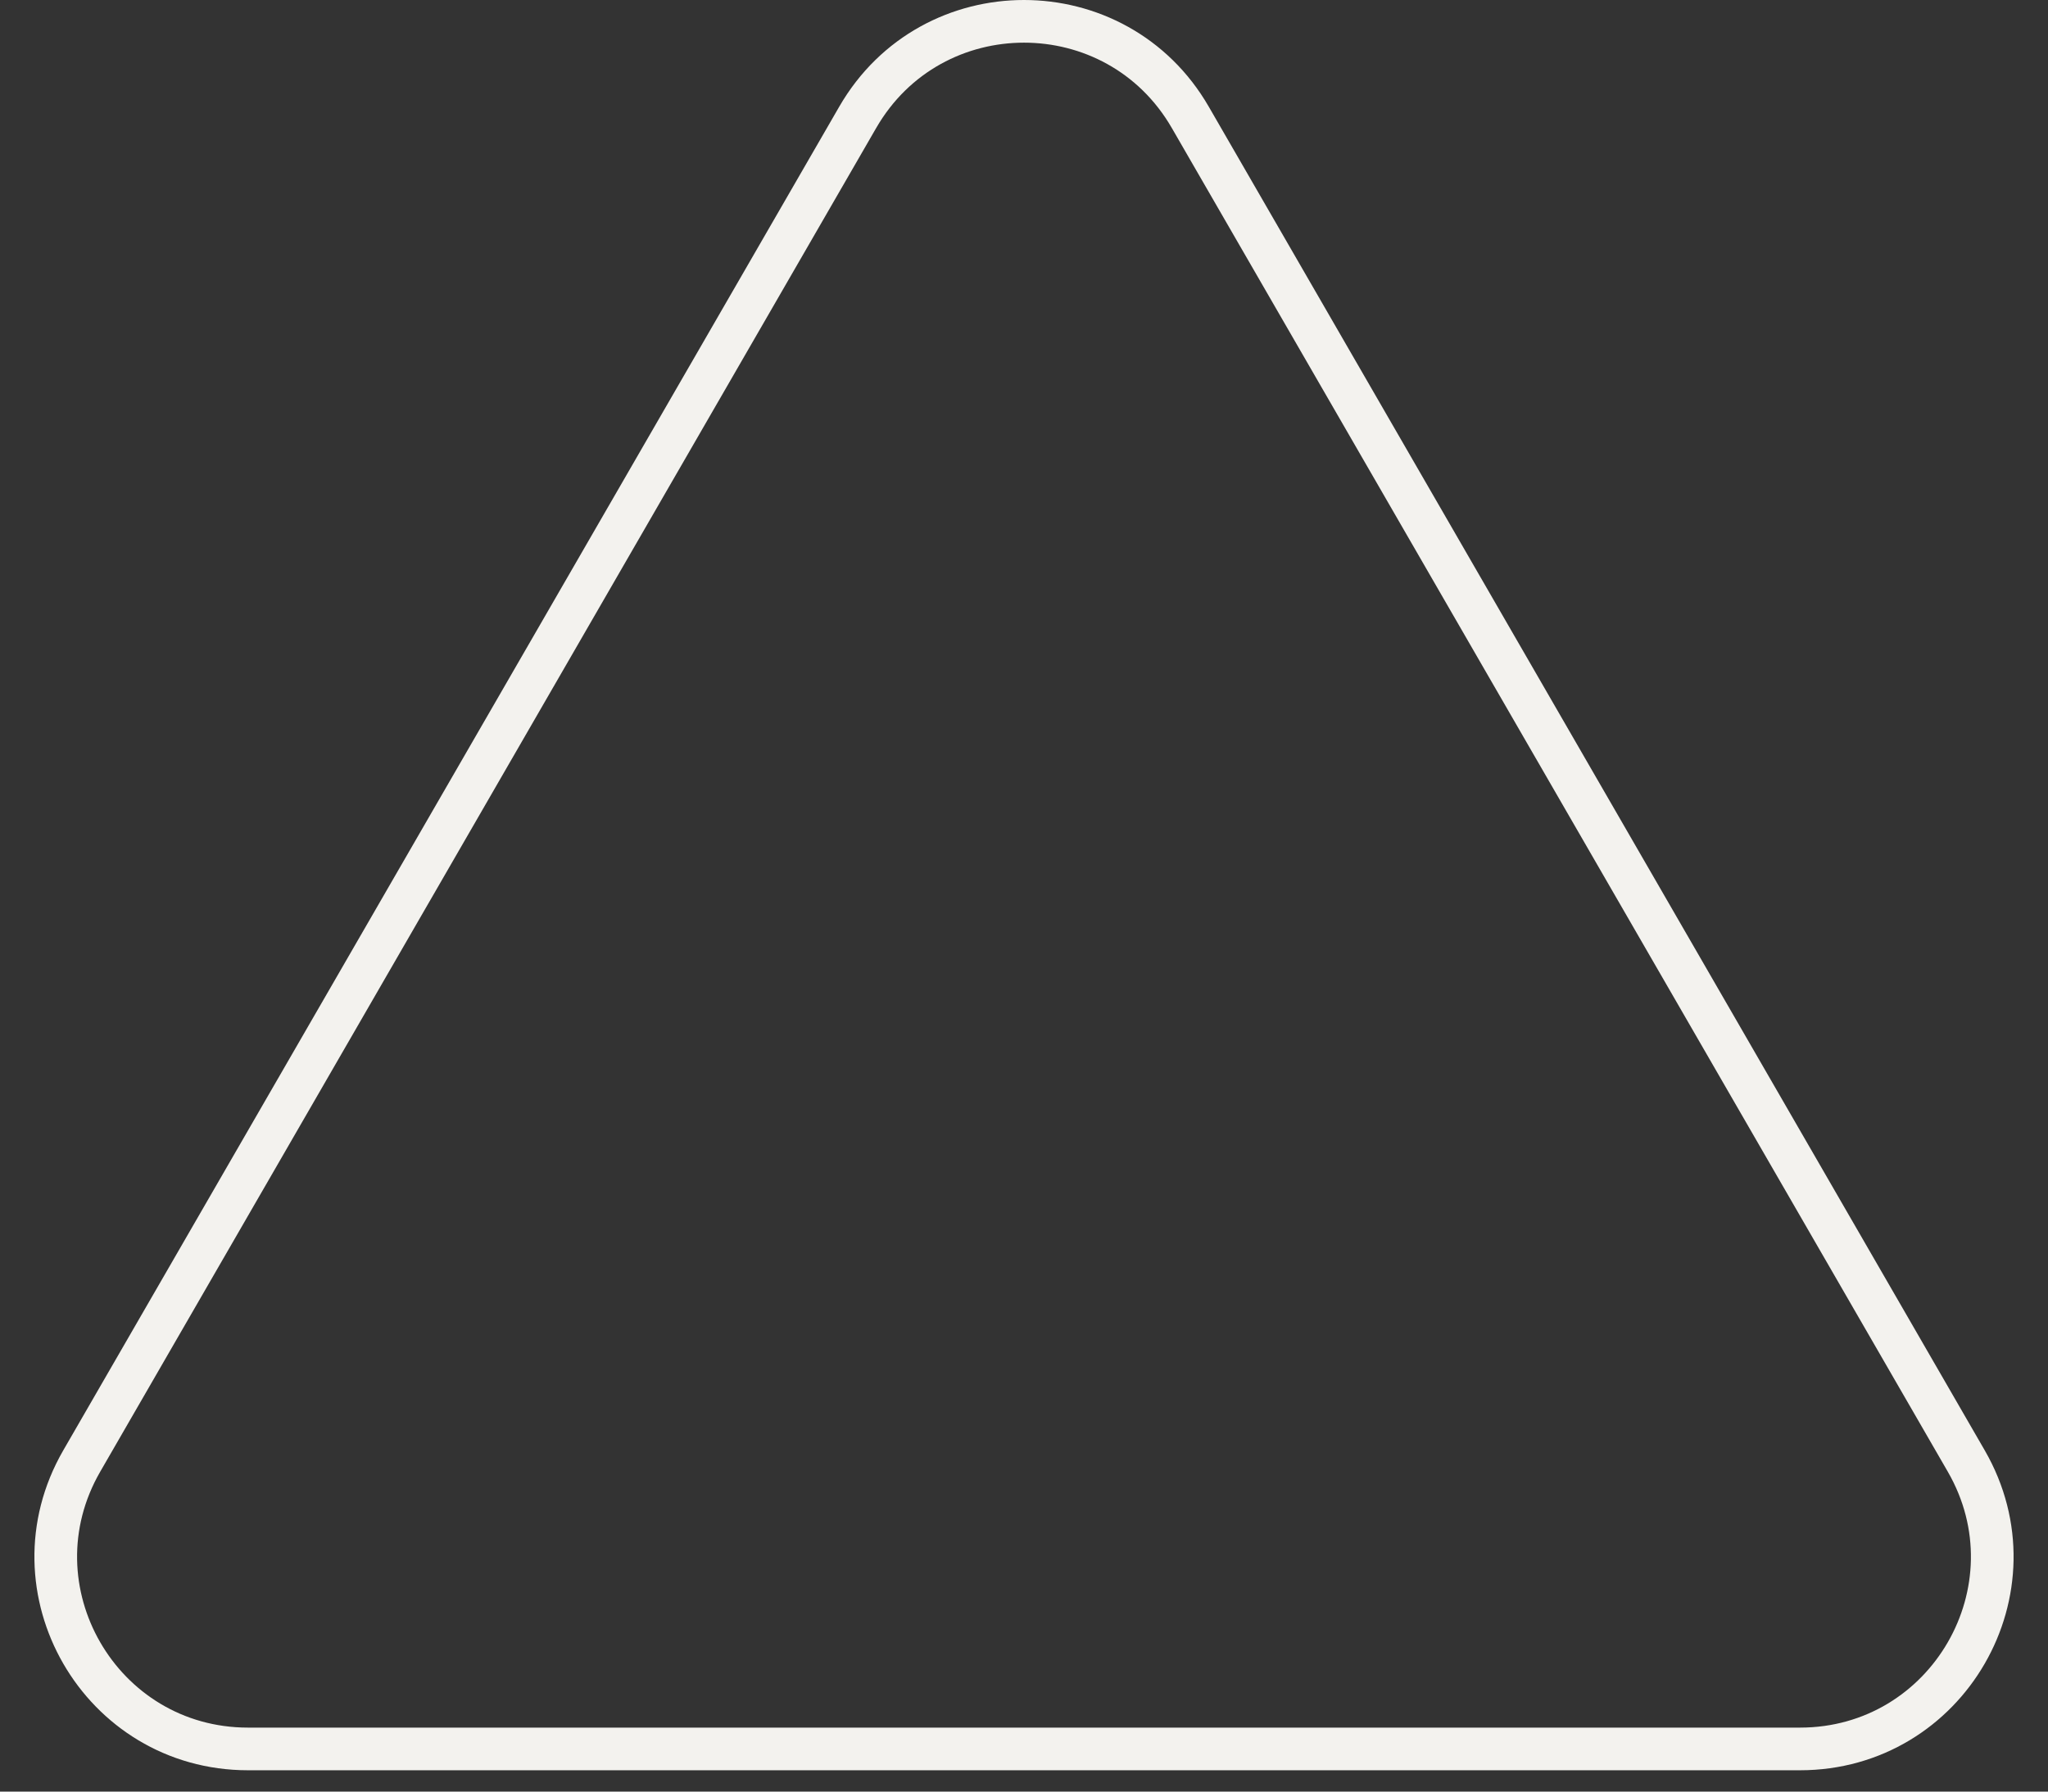 <svg width="48" height="42" viewBox="0 0 48 42" fill="none" xmlns="http://www.w3.org/2000/svg">
<rect x="0" y="0" width="48" height="42" fill="#333333" stroke="none"/>
<path d="M27.897 2.75L46.084 34.25C47.816 37.25 45.651 41 42.187 41L5.813 41C2.349 41 0.184 37.25 1.916 34.25L20.103 2.75C21.835 -0.25 26.165 -0.25 27.897 2.75Z" stroke="#F3F2EE"/>
</svg>
